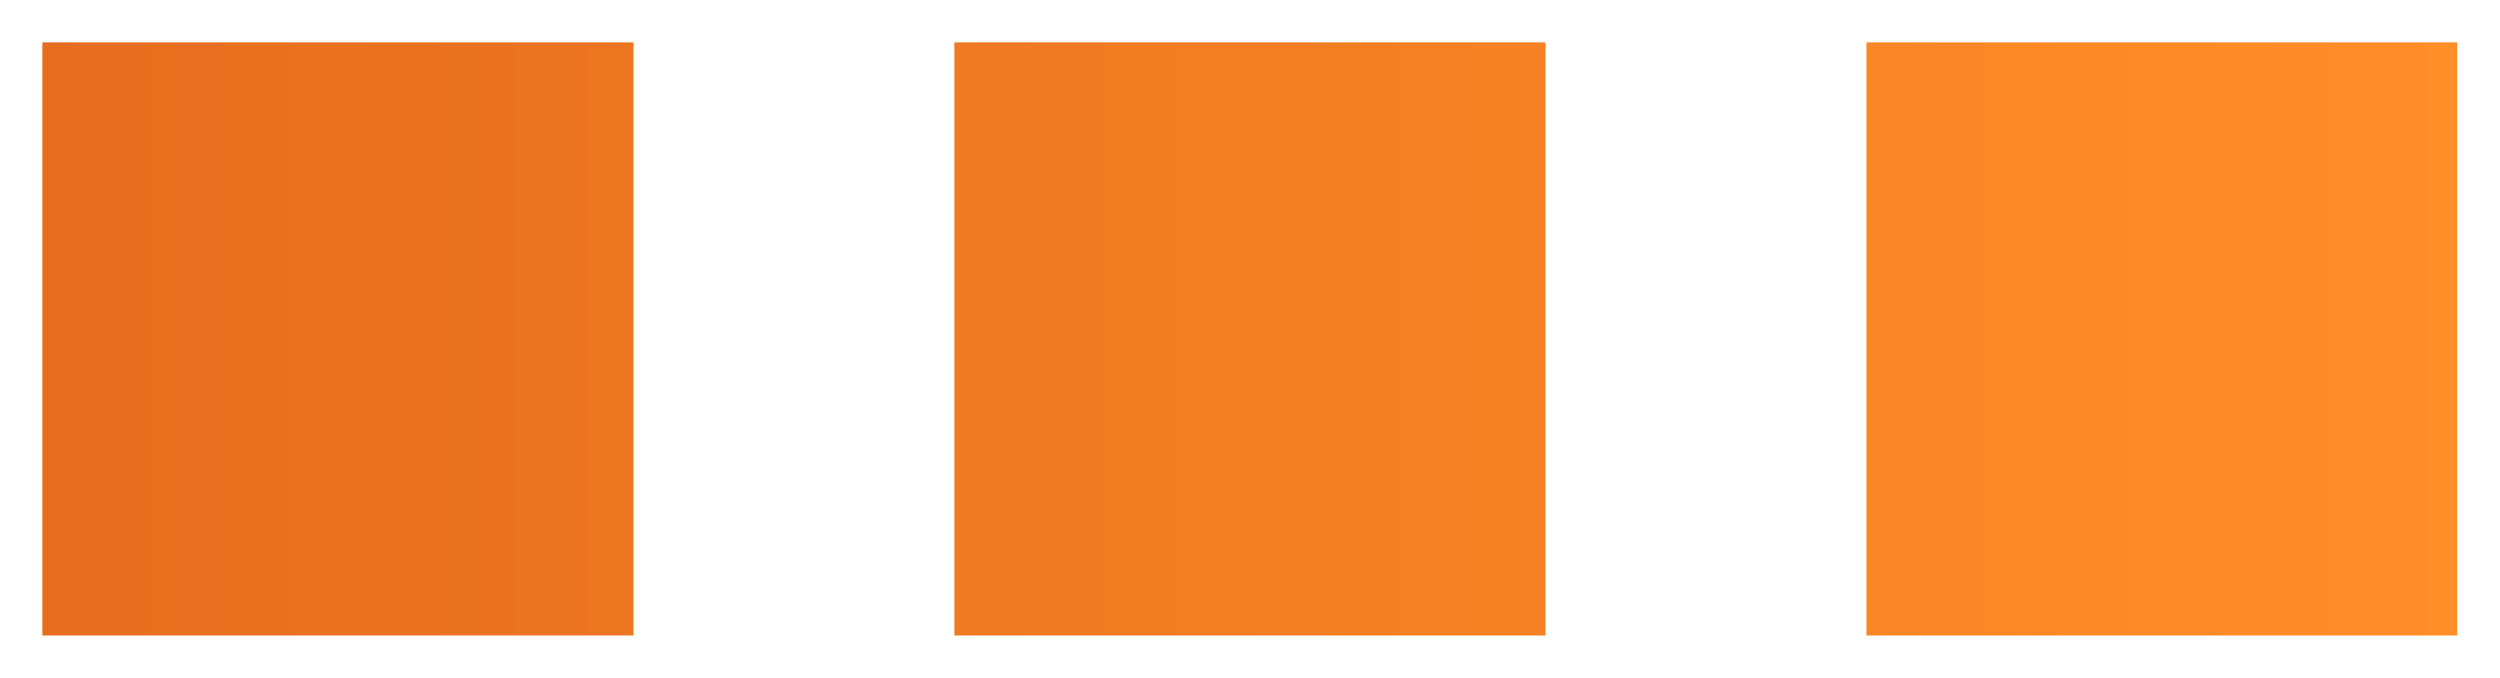 <svg xmlns="http://www.w3.org/2000/svg" xmlns:xlink="http://www.w3.org/1999/xlink" width="29.505" height="8" viewBox="0 0 29.505 8">
  <defs>
    <linearGradient id="linear-gradient" y1="1" x2="1" y2="1" gradientUnits="objectBoundingBox">
      <stop offset="0" stop-color="#e66d1e"/>
      <stop offset="1" stop-color="#ff8e27"/>
    </linearGradient>
  </defs>
  <path id="Union_1" data-name="Union 1" d="M21.528,7V0H28.5V7ZM10.764,7V0h6.977V7ZM0,7V0H6.977V7Z" transform="translate(0.5 0.5)" stroke="rgba(0,0,0,0)" stroke-width="1" fill="url(#linear-gradient)"/>
</svg>
